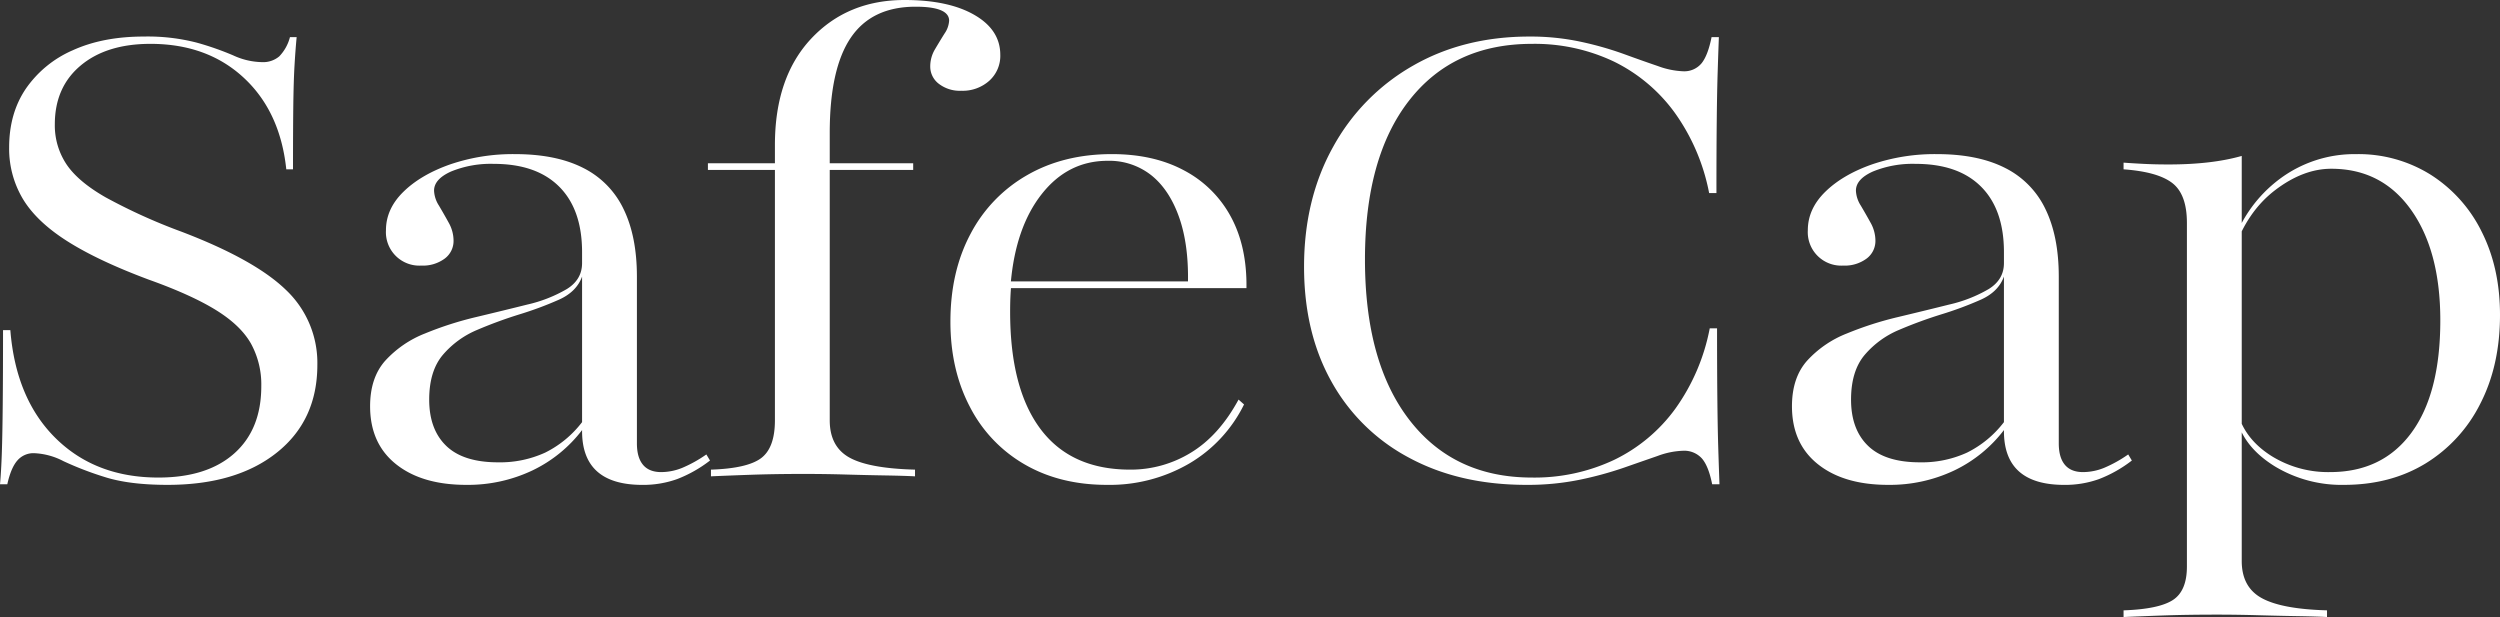 <svg xmlns="http://www.w3.org/2000/svg" width="832" height="205.352" viewBox="0 0 832 205.352">
  <rect x="0" y="0" width="832" height="205.352" fill="#333333" stroke="none"/>
  <g id="Group_60" data-name="Group 60" transform="translate(-131.033 -1332.259)">
    <path id="Path_127" data-name="Path 127" d="M158.78,1503.815q-12.771,0-20.981-2.635a108.028,108.028,0,0,1-13.683-5.271,22.954,22.954,0,0,0-9.731-2.635,7.05,7.05,0,0,0-5.575,2.432q-2.129,2.433-3.345,7.906h-2.432q.4-4.258.608-10.44t.3-16.015q.1-9.831.1-24.833h2.433q1.824,22.91,15.1,35.983t34.158,13.075q16.216,0,25.238-8.008t9.021-22.4a28.311,28.311,0,0,0-3.446-14.19q-3.45-6.081-11.656-11.149T152.5,1435.5q-16.828-6.28-27.062-12.771t-14.8-14.089a32.642,32.642,0,0,1-4.561-17.13q0-11.351,5.575-19.562a36.67,36.67,0,0,1,15.609-12.772q10.034-4.561,23.616-4.561a65.342,65.342,0,0,1,17.636,2.027,96.6,96.6,0,0,1,12.163,4.257,23.692,23.692,0,0,0,9.528,2.23,8.276,8.276,0,0,0,5.777-1.926,14.411,14.411,0,0,0,3.548-6.386h2.23q-.409,4.257-.71,9.426t-.405,13.279q-.1,8.11-.1,21.285H198.31q-2.03-19.256-14.19-30.509t-31.016-11.25q-14.6,0-23.211,7.2t-8.615,19.562a23.367,23.367,0,0,0,3.851,13.278q3.849,5.778,13.075,11.049a187.96,187.96,0,0,0,25.036,11.352q24.525,9.326,34.968,19.461a33.4,33.4,0,0,1,10.44,24.934q0,18.449-13.481,29.191T158.78,1503.815Z" transform="translate(28 -10.194)" fill="#fff"/>
    <path id="Path_128" data-name="Path 128" d="M361.465,1536.606q-14.8,0-23.414-6.892t-8.615-19.258q0-9.527,5.068-15.2a35.417,35.417,0,0,1,13.176-9.021,113.713,113.713,0,0,1,17.028-5.474q8.919-2.129,17.029-4.156a46.456,46.456,0,0,0,13.176-5.169q5.064-3.14,5.068-8.616v-3.649q0-14.187-7.6-21.792t-21.792-7.6a34.87,34.87,0,0,0-14.191,2.534q-5.677,2.537-5.676,6.385a9.916,9.916,0,0,0,1.622,4.967q1.62,2.737,3.243,5.676a12.262,12.262,0,0,1,1.622,5.98,7.3,7.3,0,0,1-2.939,5.98,12.194,12.194,0,0,1-7.8,2.331,11.136,11.136,0,0,1-11.758-11.757q0-7.095,5.778-12.772t15.508-9.122a64.665,64.665,0,0,1,21.691-3.446q13.578,0,22.6,4.561a29.422,29.422,0,0,1,13.481,13.684q4.457,9.122,4.46,22.5v55.544q0,4.666,2.027,7.1t6.081,2.433a18.724,18.724,0,0,0,6.994-1.419,42.957,42.957,0,0,0,8.008-4.459l1.216,2.027a43.265,43.265,0,0,1-10.946,6.182,33.478,33.478,0,0,1-11.555,1.926q-20.274,0-20.069-18.244a45.417,45.417,0,0,1-16.623,13.48A50,50,0,0,1,361.465,1536.606Zm10.542-7.5a36.052,36.052,0,0,0,15.711-3.243,35.042,35.042,0,0,0,12.264-10.135v-48.449q-1.824,5.069-7.7,7.7a115.73,115.73,0,0,1-13.075,4.865,146.763,146.763,0,0,0-14.089,5.17,30.441,30.441,0,0,0-11.454,8.311q-4.56,5.374-4.561,14.9,0,9.935,5.676,15.407T372.006,1529.106Z" transform="translate(-75.233 -42.985)" fill="#fff"/>
    <path id="Path_129" data-name="Path 129" d="M536.085,1388.817v-2.229H604.4v2.229Zm1.014,101.967v-2.23q12.162-.4,16.724-3.851t4.561-12.569v-91.628q0-22.5,12.062-35.374t31.116-12.872q14.6,0,23.211,4.966t8.616,13.278a11.155,11.155,0,0,1-3.649,8.615,13.268,13.268,0,0,1-9.325,3.345,11.431,11.431,0,0,1-7.5-2.331,7.184,7.184,0,0,1-2.838-5.778,11.138,11.138,0,0,1,1.622-5.777q1.62-2.737,3.142-5.169a8.361,8.361,0,0,0,1.52-4.257q0-4.661-11.149-4.662-14.6,0-21.59,10.338t-6.994,31.624v95.682q0,8.718,6.487,12.365t21.893,4.055v2.23q-3.853-.2-9.933-.3t-13.075-.3q-6.993-.2-13.886-.2-9.935,0-18.346.3T537.1,1490.784Z" transform="translate(-169.458 0)" fill="#fff"/>
    <path id="Path_130" data-name="Path 130" d="M736.532,1536.606q-15.613,0-27.367-6.791a46.6,46.6,0,0,1-18.245-19.157q-6.49-12.362-6.487-28.38,0-16.62,6.69-29.192a48.239,48.239,0,0,1,18.852-19.562q12.163-6.994,28.178-6.994,13.988,0,24.123,5.473a37.478,37.478,0,0,1,15.508,15.406q5.369,9.935,5.17,23.718H695.988l-.2-2.229h67.707q.2-12.567-3.04-21.59t-9.224-13.784a22.55,22.55,0,0,0-14.494-4.764q-13.18,0-21.894,11.048t-10.338,29.7l.2.2q-.2,2.028-.3,4.257t-.1,5.068q0,25.542,10.136,39.023t29.8,13.48a38.267,38.267,0,0,0,20.272-5.676q9.322-5.673,15.812-17.636l1.825,1.622a46.61,46.61,0,0,1-18.245,19.663A52.626,52.626,0,0,1,736.532,1536.606Z" transform="translate(-237.1 -42.985)" fill="#fff"/>
    <path id="Path_131" data-name="Path 131" d="M1026.22,1503.815q-22.3,0-39.024-9.02a63.488,63.488,0,0,1-25.846-25.34q-9.123-16.315-9.122-38.212,0-22.5,9.629-39.834a69.535,69.535,0,0,1,26.557-27.062q16.923-9.73,38.82-9.731a80.021,80.021,0,0,1,17.028,1.723,110.742,110.742,0,0,1,14.292,4.055q6.386,2.332,11.453,4.054a27.043,27.043,0,0,0,8.312,1.723,7.479,7.479,0,0,0,6.182-2.635q2.13-2.631,3.345-8.717h2.432q-.2,5.274-.405,11.86t-.3,16.014q-.105,9.426-.1,24.022h-2.432a67.745,67.745,0,0,0-11.454-26.759,54.677,54.677,0,0,0-20.271-17.029,61.456,61.456,0,0,0-27.266-5.878q-26.15,0-40.848,18.852t-14.7,52.909q0,34.261,14.8,53.416t40.746,19.157a62.053,62.053,0,0,0,27.367-5.879,54.392,54.392,0,0,0,20.373-17.028,67.711,67.711,0,0,0,11.454-26.759h2.432q0,13.988.1,23.617t.3,16.218q.2,6.589.406,12.062h-2.432q-1.216-6.083-3.446-8.616a7.938,7.938,0,0,0-6.284-2.533,26.559,26.559,0,0,0-8.413,1.723q-4.969,1.724-11.352,3.952a118.969,118.969,0,0,1-14.494,3.953A86.094,86.094,0,0,1,1026.22,1503.815Z" transform="translate(-387.206 -10.194)" fill="#fff"/>
    <path id="Path_132" data-name="Path 132" d="M1282.724,1536.606q-14.8,0-23.413-6.892t-8.615-19.258q0-9.527,5.067-15.2a35.417,35.417,0,0,1,13.177-9.021,113.706,113.706,0,0,1,17.028-5.474q8.919-2.129,17.029-4.156a46.456,46.456,0,0,0,13.177-5.169q5.063-3.14,5.067-8.616v-3.649q0-14.187-7.6-21.792t-21.792-7.6a34.87,34.87,0,0,0-14.191,2.534q-5.677,2.537-5.675,6.385a9.916,9.916,0,0,0,1.622,4.967q1.619,2.737,3.243,5.676a12.262,12.262,0,0,1,1.622,5.98,7.3,7.3,0,0,1-2.94,5.98,12.193,12.193,0,0,1-7.8,2.331,11.136,11.136,0,0,1-11.757-11.757q0-7.095,5.777-12.772t15.508-9.122a64.665,64.665,0,0,1,21.69-3.446q13.579,0,22.6,4.561a29.419,29.419,0,0,1,13.481,13.684q4.458,9.122,4.46,22.5v55.544q0,4.666,2.027,7.1t6.082,2.433a18.72,18.72,0,0,0,6.993-1.419,42.965,42.965,0,0,0,8.008-4.459l1.216,2.027a43.262,43.262,0,0,1-10.947,6.182,33.476,33.476,0,0,1-11.554,1.926q-20.274,0-20.07-18.244a45.416,45.416,0,0,1-16.622,13.48A50,50,0,0,1,1282.724,1536.606Zm10.542-7.5a36.049,36.049,0,0,0,15.71-3.243,35.034,35.034,0,0,0,12.264-10.135v-48.449q-1.823,5.069-7.7,7.7a115.743,115.743,0,0,1-13.076,4.865,146.846,146.846,0,0,0-14.089,5.17,30.44,30.44,0,0,0-11.453,8.311q-4.562,5.374-4.562,14.9,0,9.935,5.676,15.407T1293.266,1529.106Z" transform="translate(-523.297 -42.985)" fill="#fff"/>
    <path id="Path_133" data-name="Path 133" d="M1453.545,1580.6v-2.23q11.754-.409,16.42-3.446t4.662-11.149V1449.438q0-9.526-4.865-13.278t-16.217-4.561v-2.23q2.632.2,6.588.406t8.413.2q14.392,0,24.326-2.838v134.807q0,8.713,6.69,12.366t21.69,4.054v2.23q-3.649-.2-9.73-.3t-13.176-.3q-7.1-.2-13.785-.2-10.139,0-18.448.3T1453.545,1580.6Zm73.383-43.99a42.977,42.977,0,0,1-22.907-6.081q-9.934-6.081-12.568-15l.405-1.825q2.632,8.11,11.048,13.38a35.668,35.668,0,0,0,19.359,5.271q17.432,0,27.063-13.075t9.629-37.4q0-23.11-9.731-36.793t-26.556-13.683q-9.327,0-18.65,7.095t-13.785,20.069l-.608-1.419a44.626,44.626,0,0,1,15.813-22.3,41.6,41.6,0,0,1,25.542-8.312,45.323,45.323,0,0,1,24.833,6.892,47.059,47.059,0,0,1,16.927,18.954q6.081,12.064,6.081,27.671,0,16.829-6.587,29.6a48.988,48.988,0,0,1-18.245,19.866Q1542.331,1536.6,1526.928,1536.606Z" transform="translate(-615.79 -42.985)" fill="#fff"/>
  </g>
</svg>
